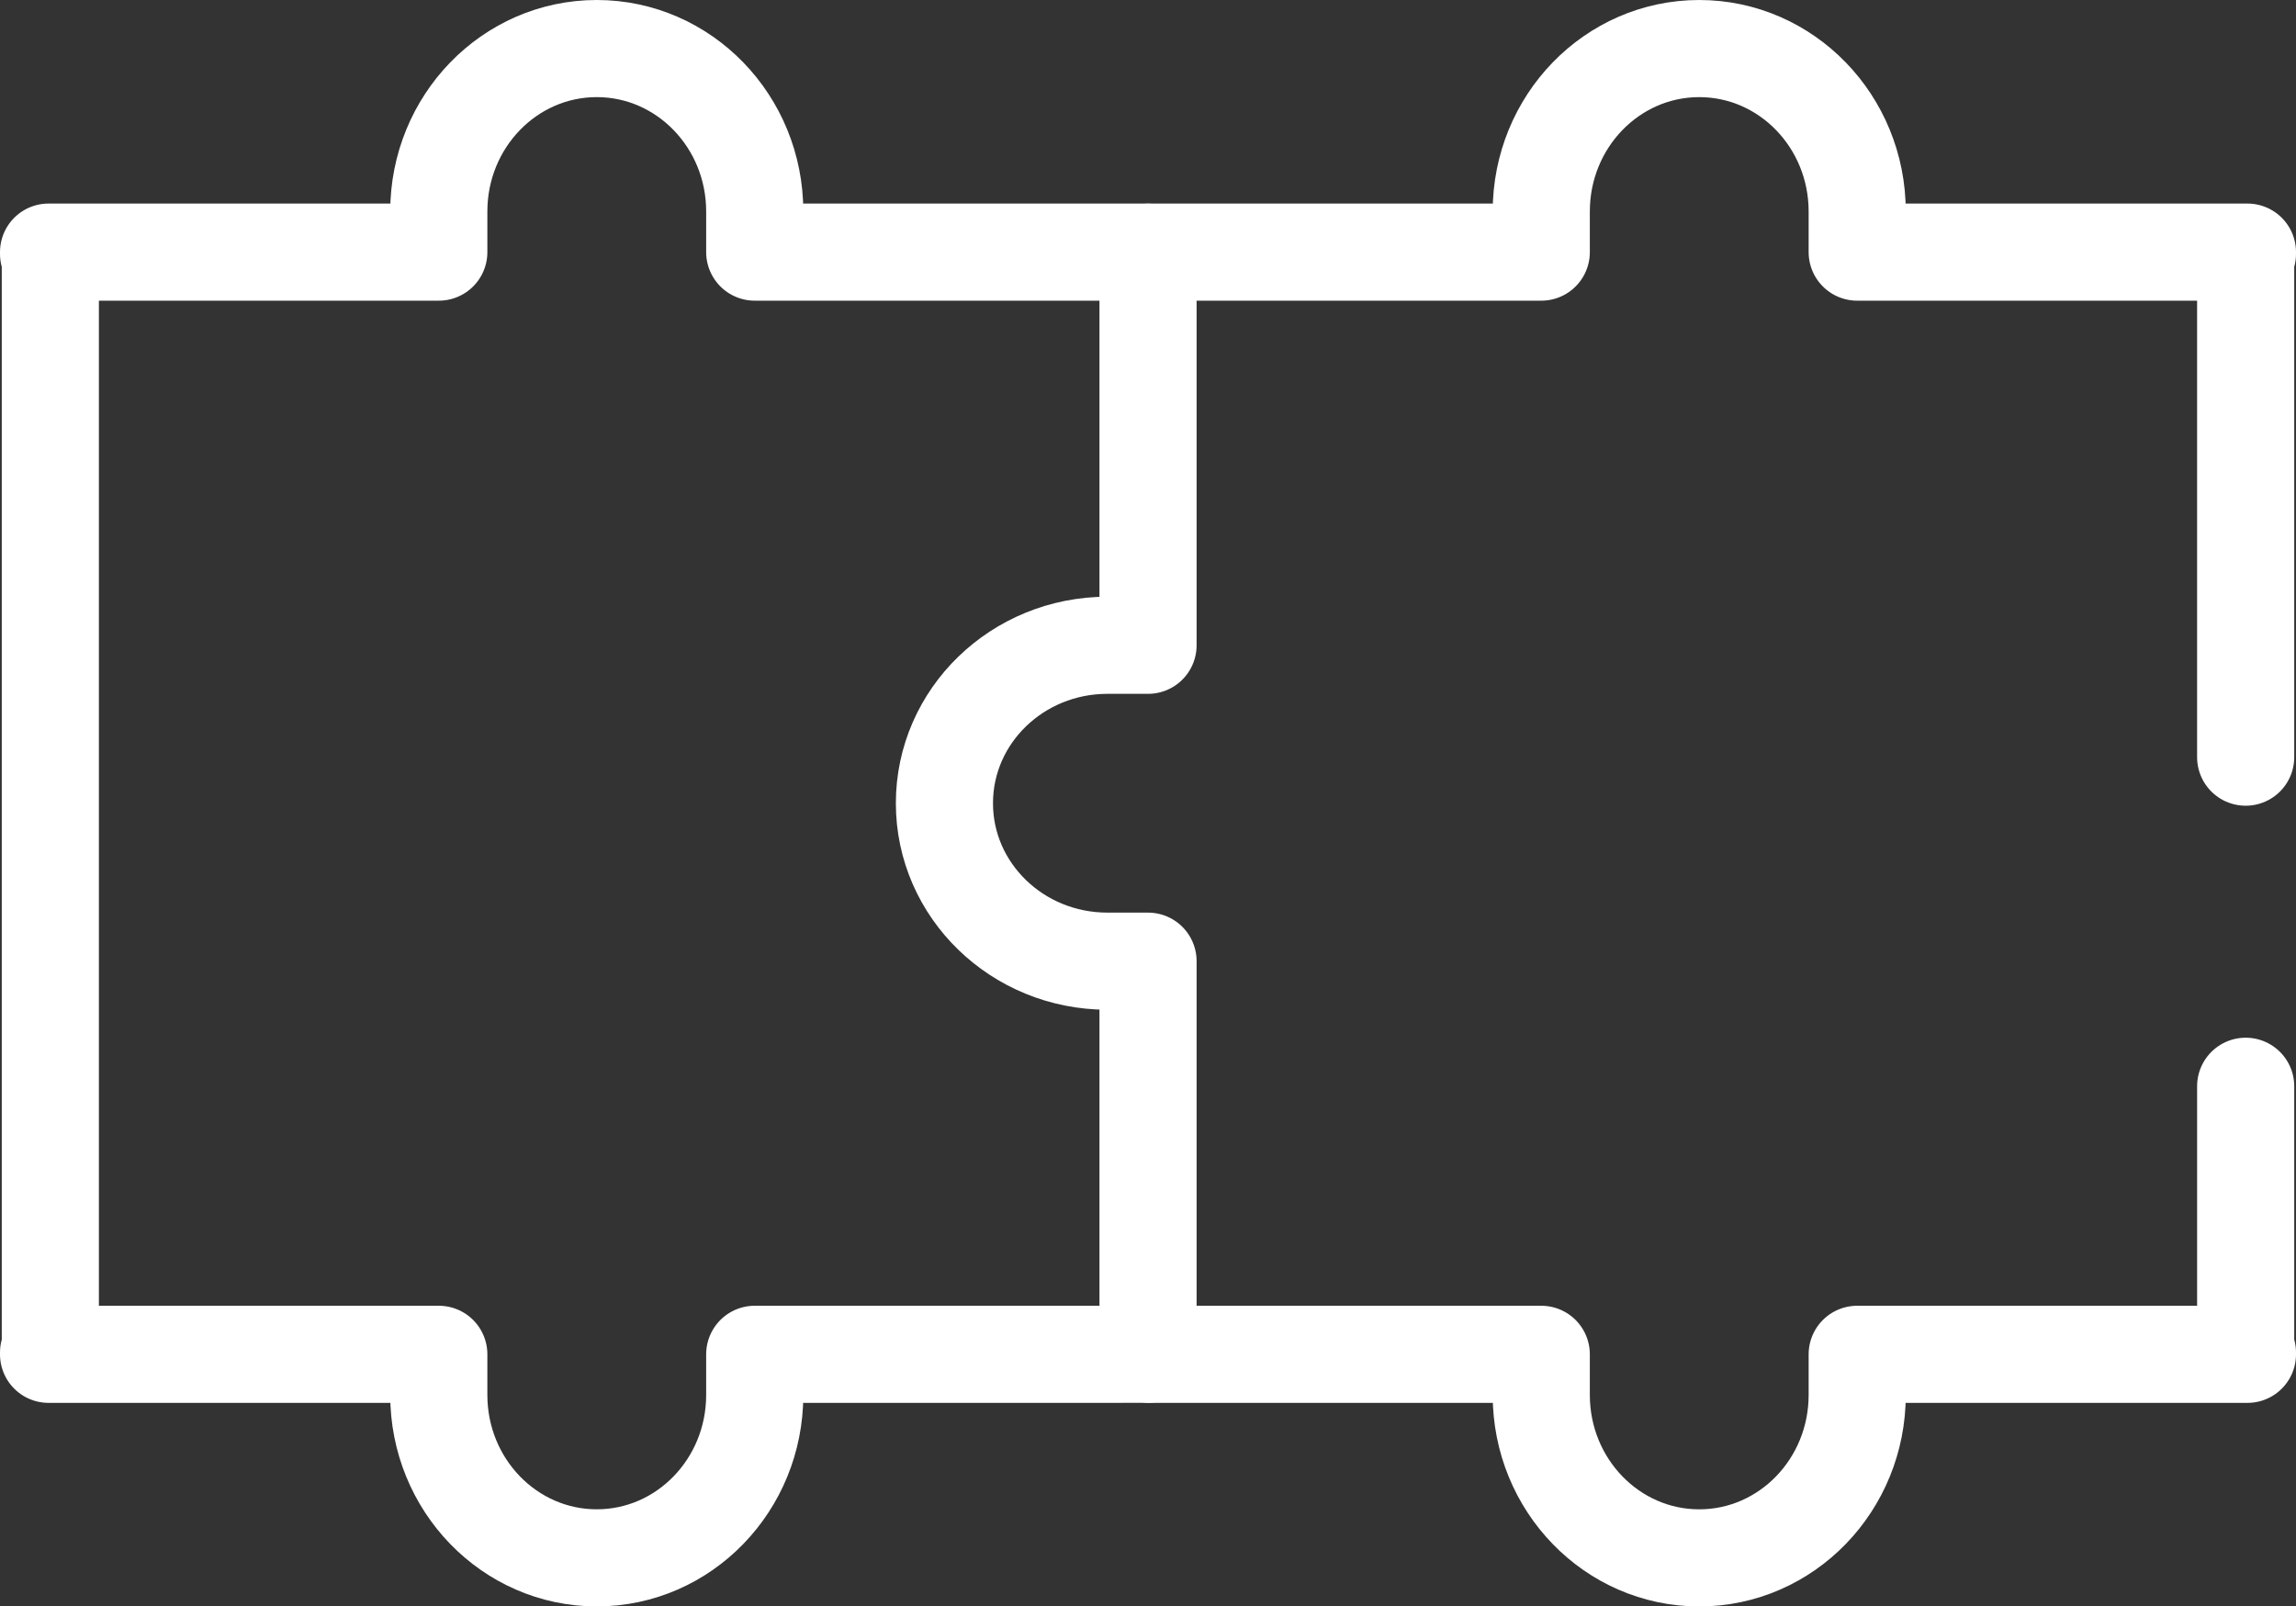 <svg xmlns="http://www.w3.org/2000/svg" xmlns:xlink="http://www.w3.org/1999/xlink" id="Ebene_1" x="0px" y="0px" width="307.277px" height="215.03px" viewBox="0 0 307.277 215.03" xml:space="preserve"><rect x="0" y="0" width="307.277" height="215.03" fill="#333333" stroke="none"/><g>	<path fill="none" stroke="#FFFFFF" stroke-width="13" stroke-linecap="round" stroke-linejoin="round" d="M153.632,181.045  l-0.062,0.234l-52.563,0.002v5.443c0,12.041-9.465,21.803-21.141,21.803s-21.141-9.762-21.141-21.803v-5.443H6.5v-0.064v-0.172  h0.172h0.064V33.983H6.672H6.5v-0.173v-0.064h52.225v-5.443c0-12.041,9.465-21.803,21.141-21.803s21.141,9.762,21.141,21.803v5.443  h52.39"></path>	<path fill="none" stroke="#FFFFFF" stroke-width="13" stroke-linecap="round" stroke-linejoin="round" d="M300.541,101.349V33.984  h0.063h0.173V33.81v-0.063h-52.225v-5.442c0-12.042-9.466-21.804-21.142-21.804c-11.675,0-21.14,9.762-21.14,21.804v5.442h-52.391  v0.063v0.175h-0.174h-0.062v52.389h-5.444c-12.043,0-21.805,9.466-21.805,21.141c0,11.676,9.762,21.143,21.805,21.143h5.444v52.389  h0.062h0.174v0.172v0.064h52.391v5.441c0,12.043,9.465,21.807,21.14,21.807c11.676,0,21.142-9.764,21.142-21.807v-5.441h52.225  v-0.064v-0.172h-0.173h-0.063v-35.645"></path></g></svg>